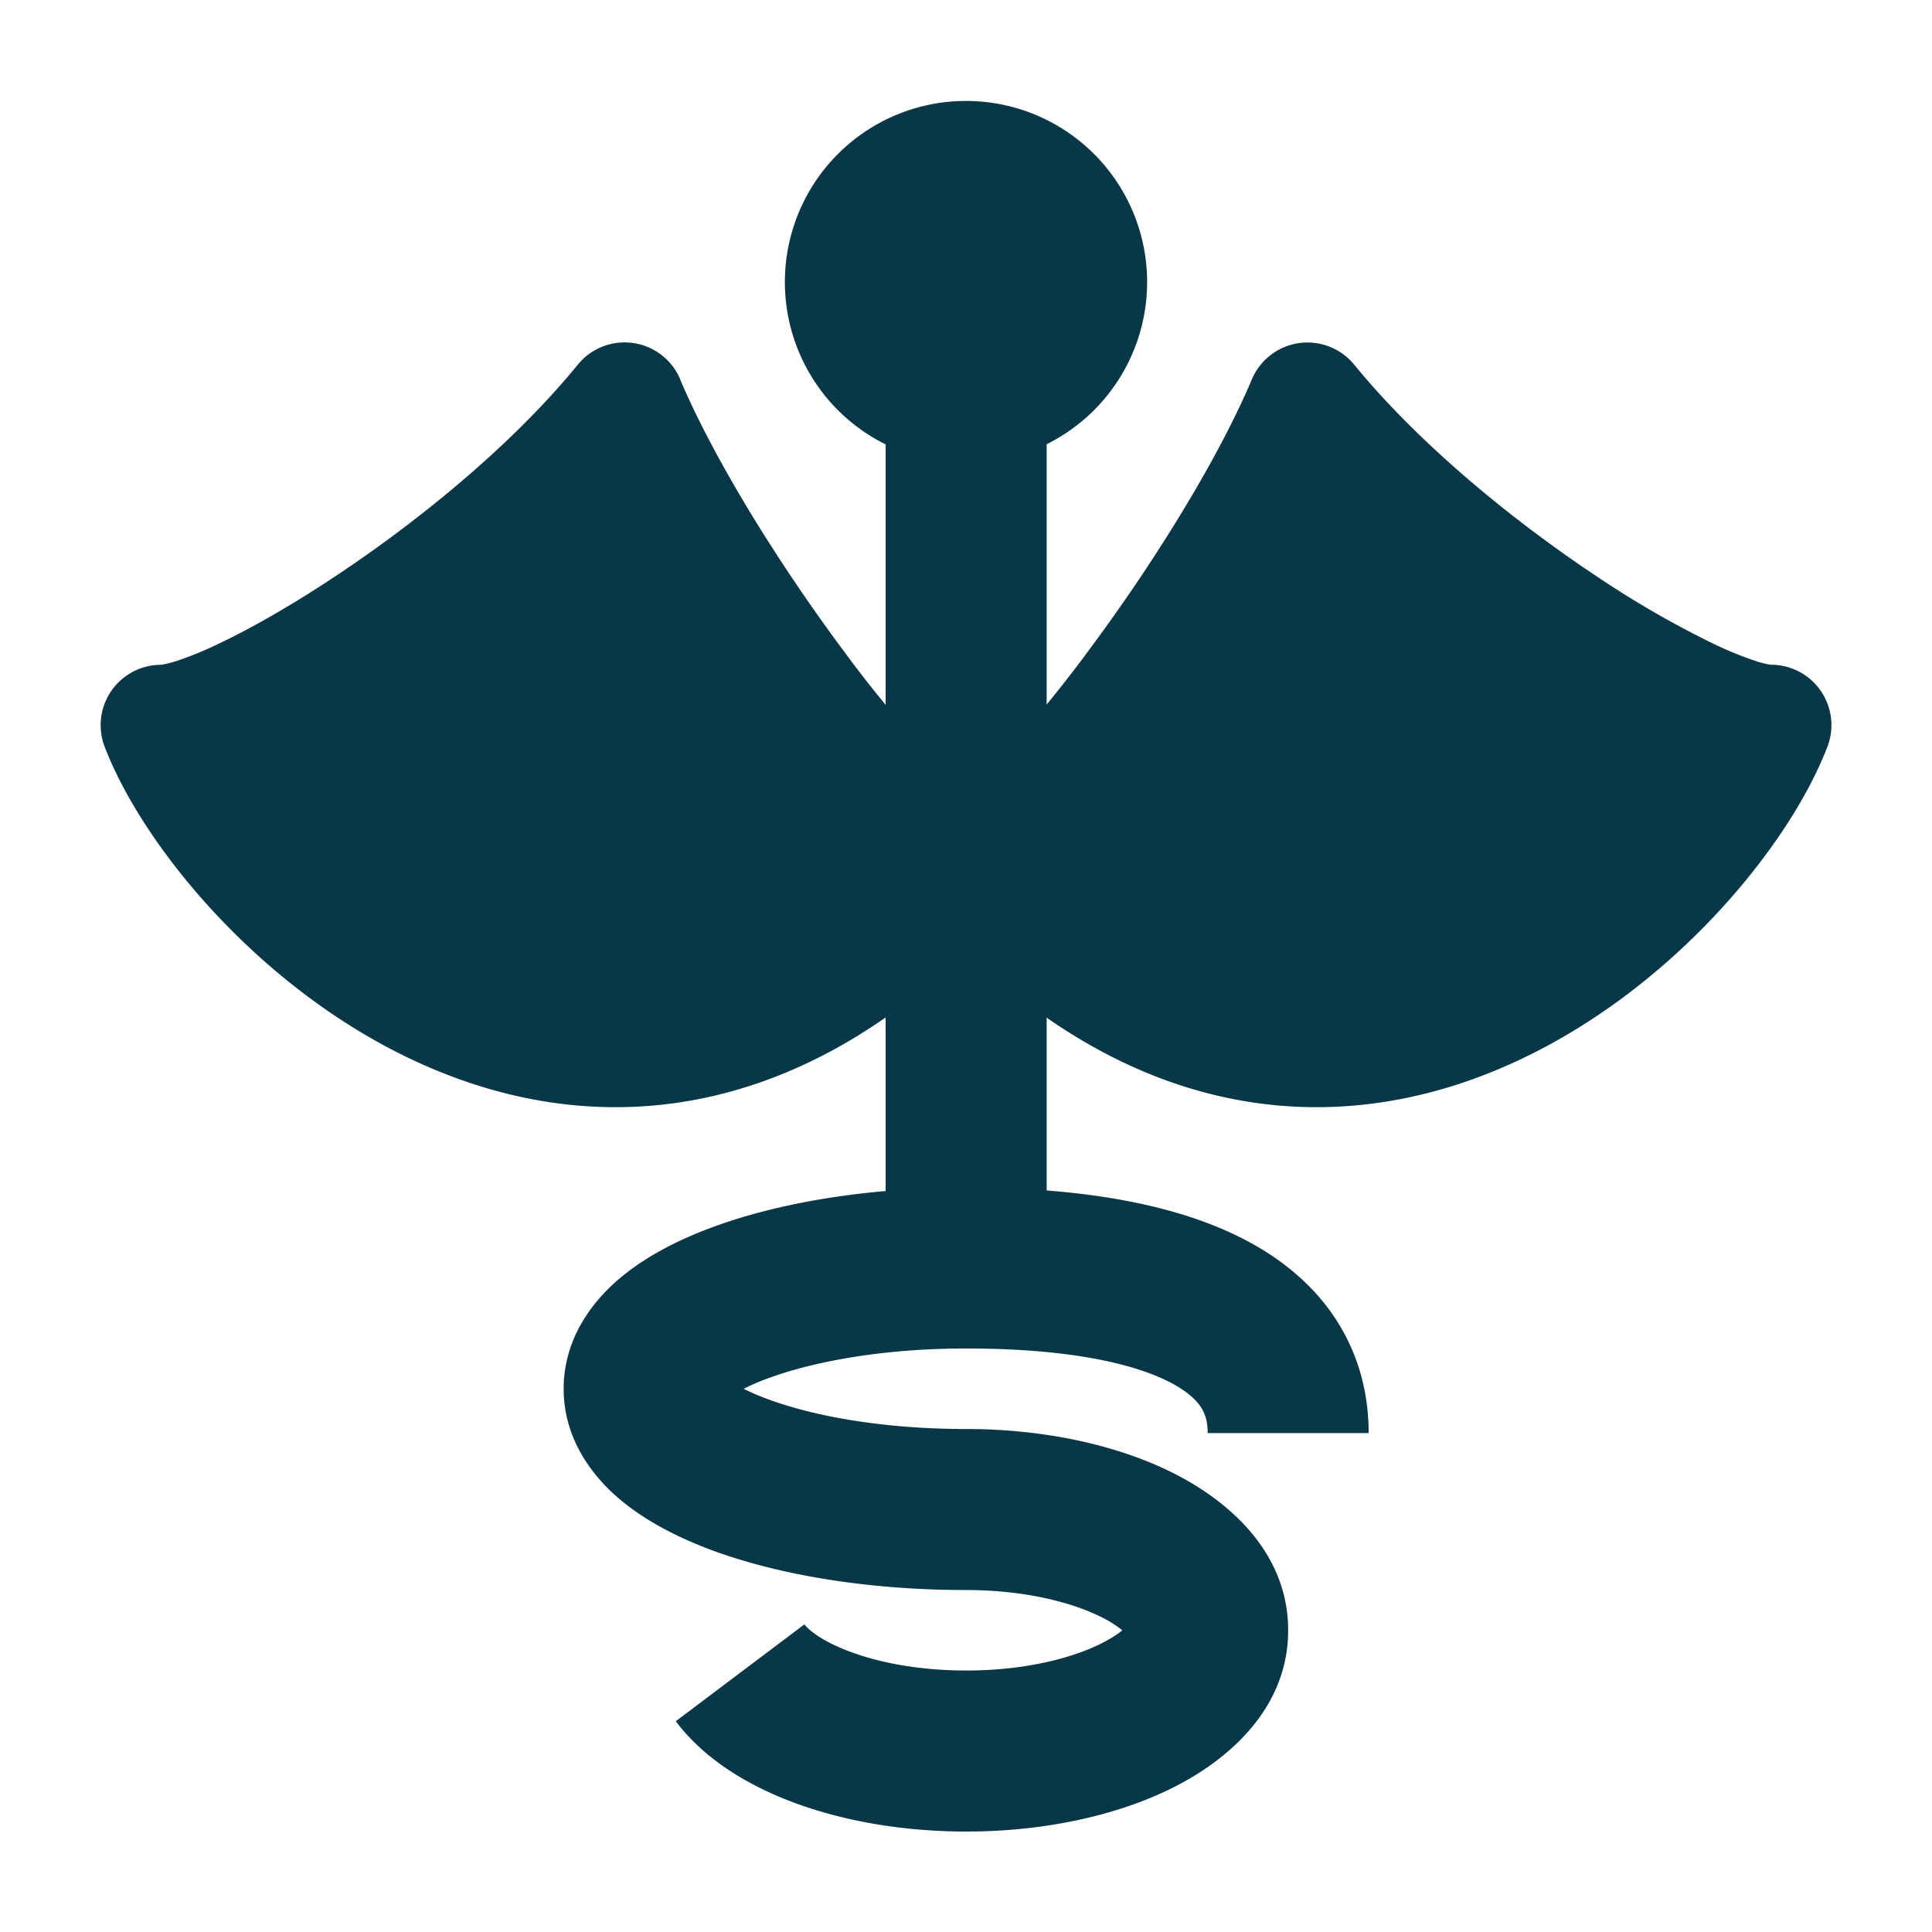 <svg xmlns="http://www.w3.org/2000/svg" width="32" height="32" fill="none"><path fill="#083748" d="M13 4.672a3 3 0 1 1 6 0 3 3 0 0 1-6 0Z"/><path fill="#083748" d="M12.7 22.837a3.839 3.839 0 0 0-.383.166c.105.052.231.109.383.165.78.293 1.947.501 3.303.501 1.266 0 2.479.254 3.424.727.866.433 1.909 1.277 1.909 2.607 0 1.329-1.043 2.174-1.909 2.606-.945.473-2.158.727-3.424.727-.99 0-1.935-.155-2.745-.44-.782-.275-1.562-.718-2.065-1.387l2.13-1.604c.066.088.302.293.822.476.492.174 1.134.288 1.858.288.942 0 1.73-.194 2.232-.445.177-.089.287-.165.354-.221a1.774 1.774 0 0 0-.354-.222c-.503-.251-1.29-.445-2.232-.445-1.59 0-3.09-.24-4.24-.67-.57-.215-1.124-.501-1.56-.887-.433-.385-.867-.982-.867-1.776 0-.795.434-1.392.868-1.777.435-.386.99-.672 1.56-.886.82-.308 1.821-.518 2.905-.613V6.336h2.667v13.382c1.079.084 2.114.285 2.98.67.622.276 1.216.675 1.659 1.25.456.595.694 1.308.694 2.098h-2.666c0-.227-.06-.365-.144-.474-.098-.127-.284-.285-.627-.437-.712-.317-1.824-.49-3.23-.49-1.355 0-2.522.21-3.302.502Z"/><path fill="#083748" d="M11.267 6.283A1 1 0 0 0 9.57 6.04C8.516 7.333 6.977 8.603 5.54 9.554c-.713.473-1.38.854-1.925 1.111a5.861 5.861 0 0 1-.68.28c-.172.054-.254.064-.267.066h-.001a1 1 0 0 0-.933 1.359c.337.876 1.019 1.909 1.918 2.852.905.95 2.082 1.865 3.453 2.455 1.379.594 2.97.865 4.655.488 1.428-.319 2.858-1.088 4.24-2.406 1.383 1.318 2.812 2.087 4.24 2.406 1.686.377 3.277.106 4.655-.488 1.371-.59 2.548-1.504 3.454-2.455.899-.943 1.581-1.976 1.918-2.852a1 1 0 0 0-.933-1.36h-.002a1.316 1.316 0 0 1-.265-.066 5.861 5.861 0 0 1-.682-.279 16.044 16.044 0 0 1-1.925-1.11c-1.435-.952-2.974-2.222-4.03-3.515a1 1 0 0 0-1.695.243c-.552 1.308-1.605 3.014-2.69 4.473a20.776 20.776 0 0 1-1.53 1.852 8.036 8.036 0 0 1-.515.502 8.08 8.08 0 0 1-.515-.502 20.794 20.794 0 0 1-1.53-1.852c-1.084-1.459-2.137-3.165-2.69-4.473Z"/></svg>